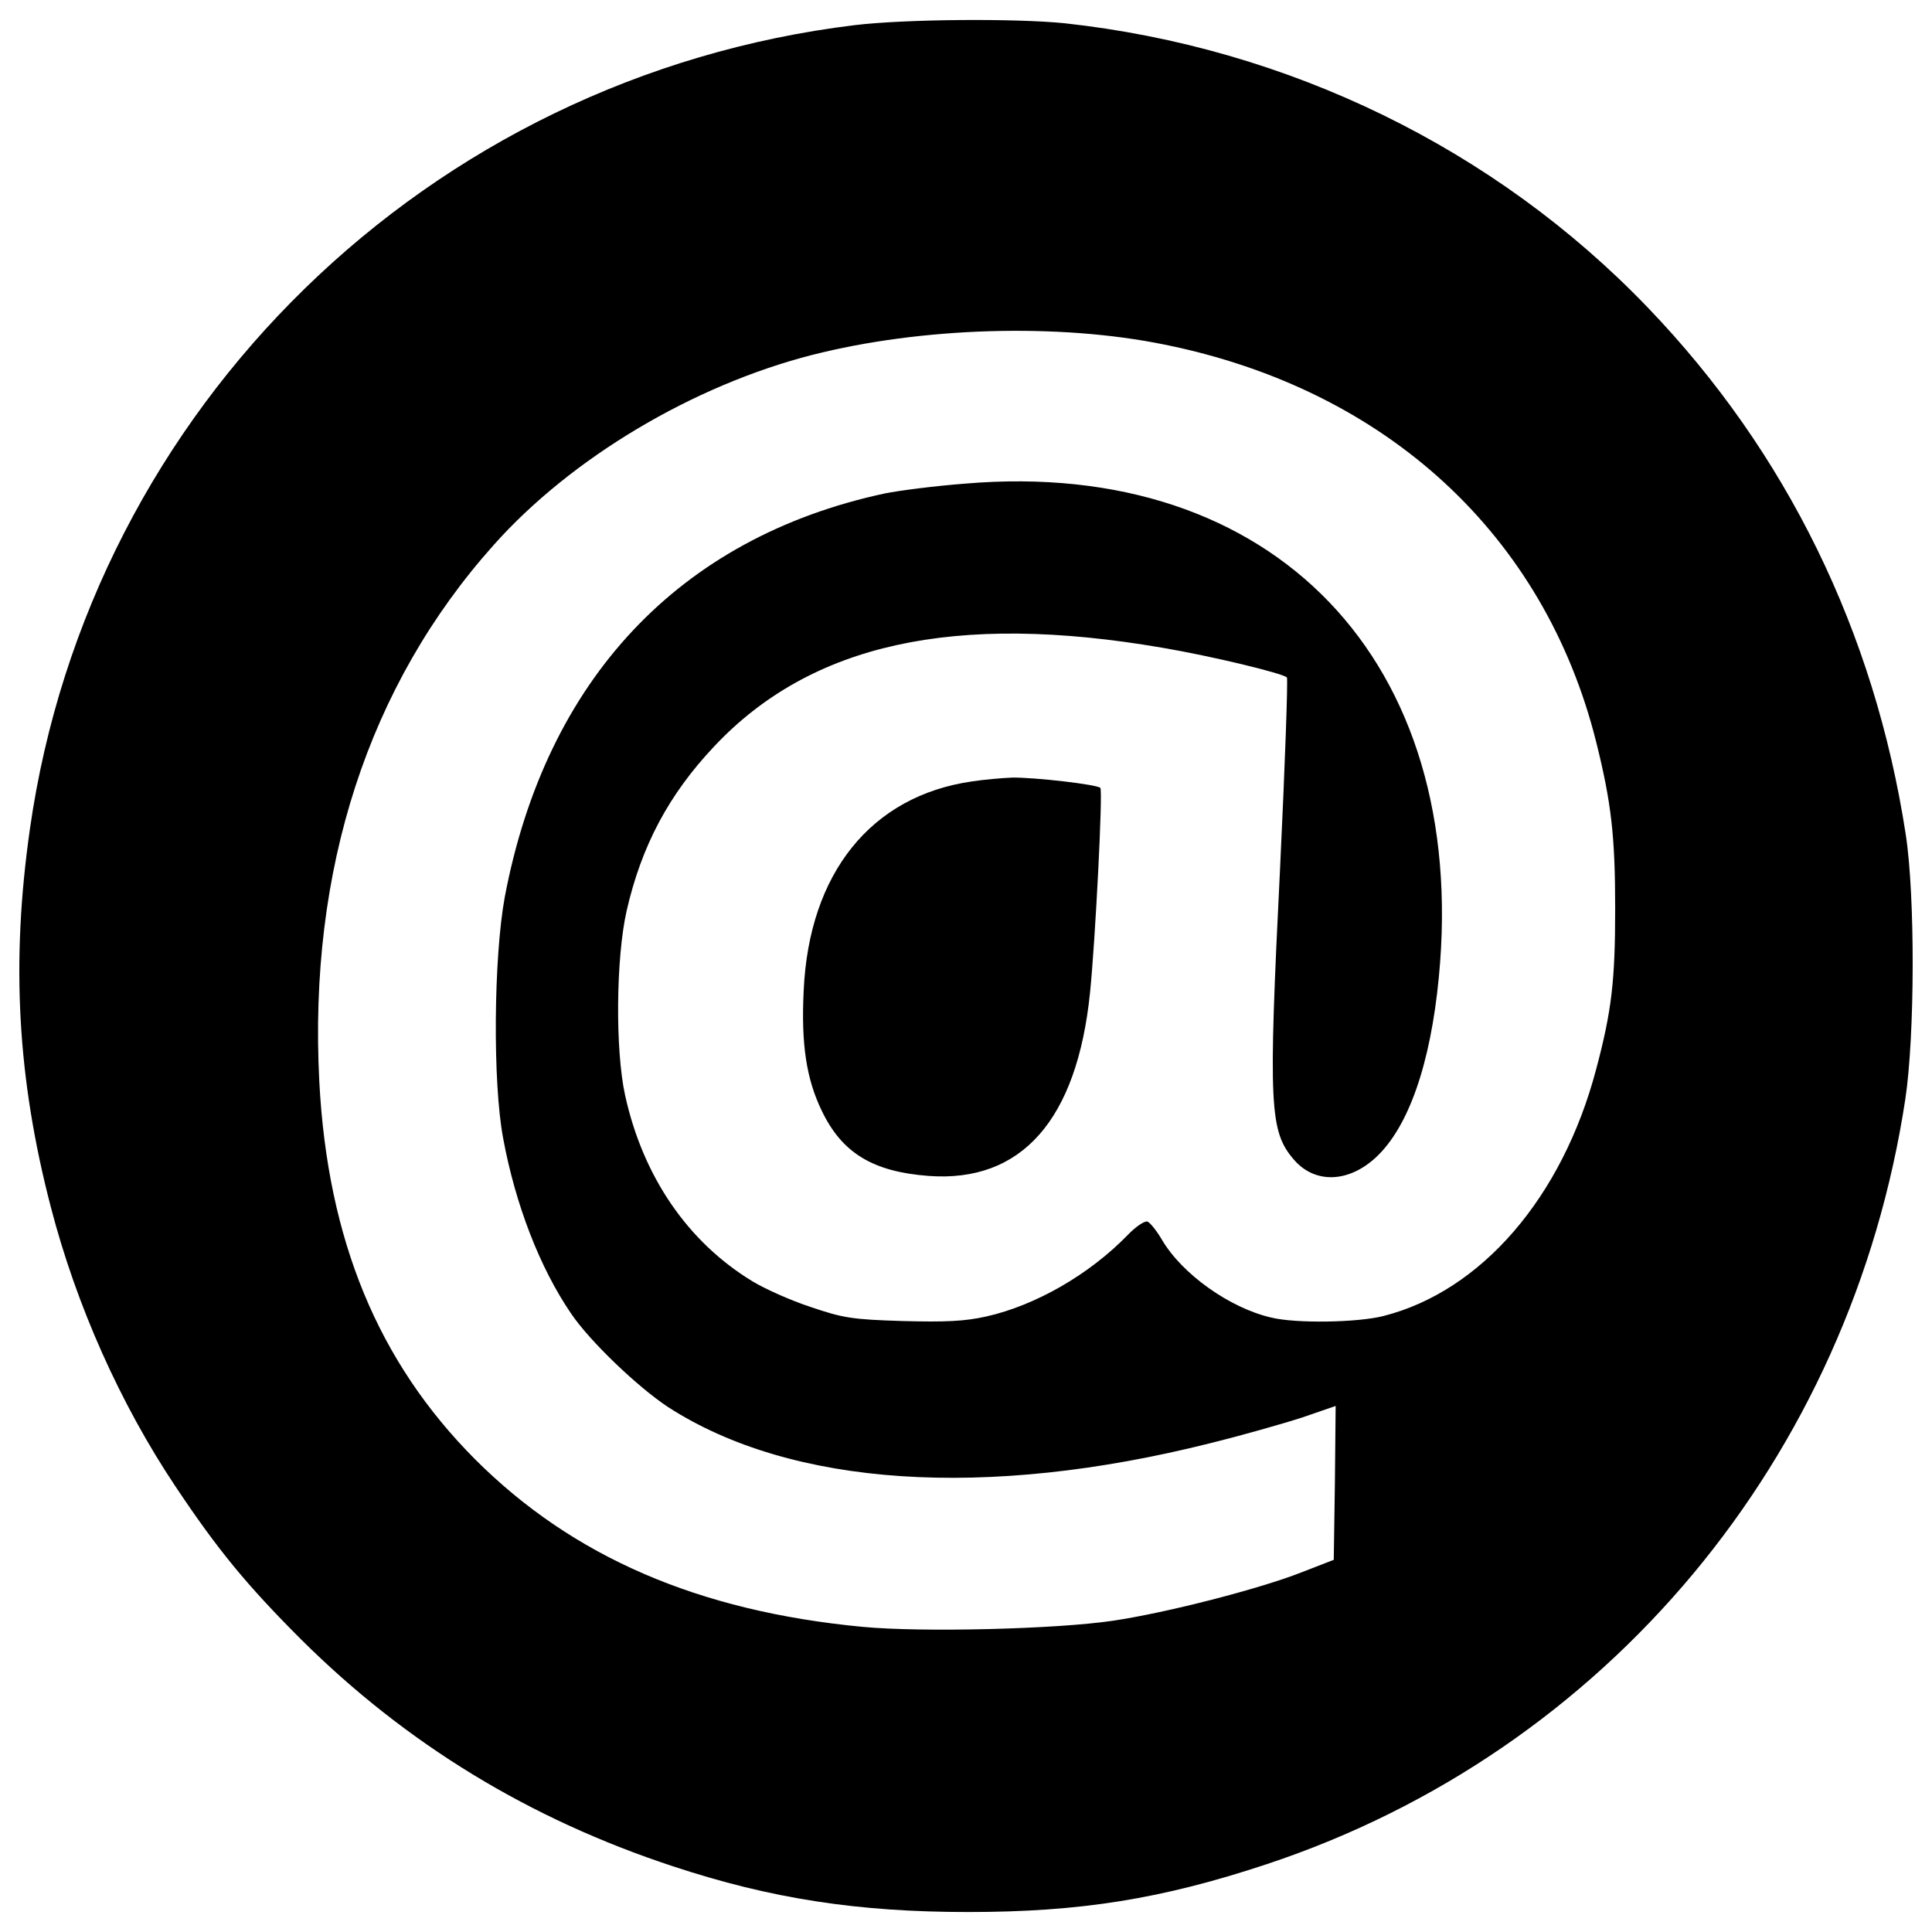<?xml version="1.0" encoding="utf-8"?>
<!-- Svg Vector Icons : http://www.onlinewebfonts.com/icon -->
<!DOCTYPE svg PUBLIC "-//W3C//DTD SVG 1.1//EN" "http://www.w3.org/Graphics/SVG/1.1/DTD/svg11.dtd">
<svg version="1.1" xmlns="http://www.w3.org/2000/svg" xmlns:xlink="http://www.w3.org/1999/xlink" x="0px" y="0px" viewBox="0 0 1000 1000" enable-background="new 0 0 1000 1000" xml:space="preserve">
  <g>
    <g transform="translate(0,511) scale(0.1,-0.1)"><path
      d="M4424,4979.9C2218.4,4711.8,466.2,3002.9,154.8,819c-98.5-689.9-65-1291,108.4-1957.2C395.2-1646.7,621.9-2155.2,907.7-2583c220.8-331.1,370.6-512.5,652.4-794.3c544-540.1,1180.6-928.3,1923.7-1172.8c506.6-167.5,955.9-236.5,1527.5-236.5c579.5,0,1001.3,67,1547.2,248.3C8314.8-3954.8,9580.2-2437.1,9862-578.4c49.3,327.2,51.3,1050.6,2,1369.9C9702.4,1840,9247.1,2770.4,8529.6,3517.4C7739.3,4341.3,6667,4863.6,5510,4989.7C5253.8,5015.4,4688.1,5011.4,4424,4979.9z M6028.4,3326.2c1149.1-232.6,1965.1-985.5,2233.2-2055.8c78.8-315.4,98.5-488.8,98.5-863.3c0-372.5-17.7-528.2-98.5-831.8c-175.4-664.2-595.3-1149.1-1101.8-1277.2c-132.1-33.5-449.4-39.4-579.5-7.9c-214.8,49.3-461.2,224.7-565.7,402.1c-27.6,47.3-61.1,88.7-74.9,94.6c-13.8,5.9-61.1-25.6-102.5-69c-199.1-205-477-364.6-731.3-421.8c-114.3-25.6-212.9-29.6-435.6-23.7c-260.2,7.9-307.5,15.8-475,72.9c-102.5,33.5-238.5,94.6-299.6,132.1c-335.1,203-567.7,542-660.3,963.8c-51.3,234.6-47.3,709.6,7.9,954c76.9,337,218.8,603.1,453.3,851.5c500.6,532.2,1243.7,695.8,2319.9,510.5c256.2-43.4,622.8-132.1,644.5-153.7c5.9-7.9-9.9-453.3-35.5-989.5c-61.1-1231.9-55.2-1360,72.9-1507.8c108.4-124.2,281.9-118.3,423.8,13.8c167.5,155.7,281.9,480.9,325.2,932.3c157.7,1634-853.5,2690.5-2451.9,2554.5c-153.8-11.8-341-35.5-417.9-51.3c-1062.4-228.6-1752.2-963.8-1965.1-2089.3c-57.2-311.4-63.1-959.9-7.9-1249.6c63.1-341,189.2-668.2,350.8-904.7c96.6-143.9,346.9-382.4,502.6-484.9c638.6-412,1643.8-479,2804.8-187.3c167.5,41.4,382.4,102.5,479,134l171.5,59.1l-3.9-398.2l-5.9-398.2l-167.5-65c-214.9-84.7-695.8-208.9-975.7-250.3c-291.7-43.4-987.5-61.1-1296.9-31.5c-849.5,80.8-1500,362.7-2004.5,867.2c-502.6,504.6-762.8,1135.3-806.1,1953.3c-57.2,1099.8,254.3,2053.8,902.7,2779.2c402.1,451.4,1032.8,825.9,1647.8,983.5C4768.9,3416.9,5480.4,3438.5,6028.4,3326.2z"/><path
      d="M5031.1,1065.4c-522.3-74.9-843.6-475-871.2-1082.1c-13.8-277.9,13.8-459.2,94.6-624.8c104.5-216.8,264.1-313.4,551.9-335.1c480.9-35.5,768.7,289.7,835.7,950c27.6,272,67,1044.7,53.2,1058.5c-17.7,17.7-341,55.2-457.3,53.2C5188.7,1083.2,5096.1,1075.3,5031.1,1065.4z"/></g>
  </g>
</svg>